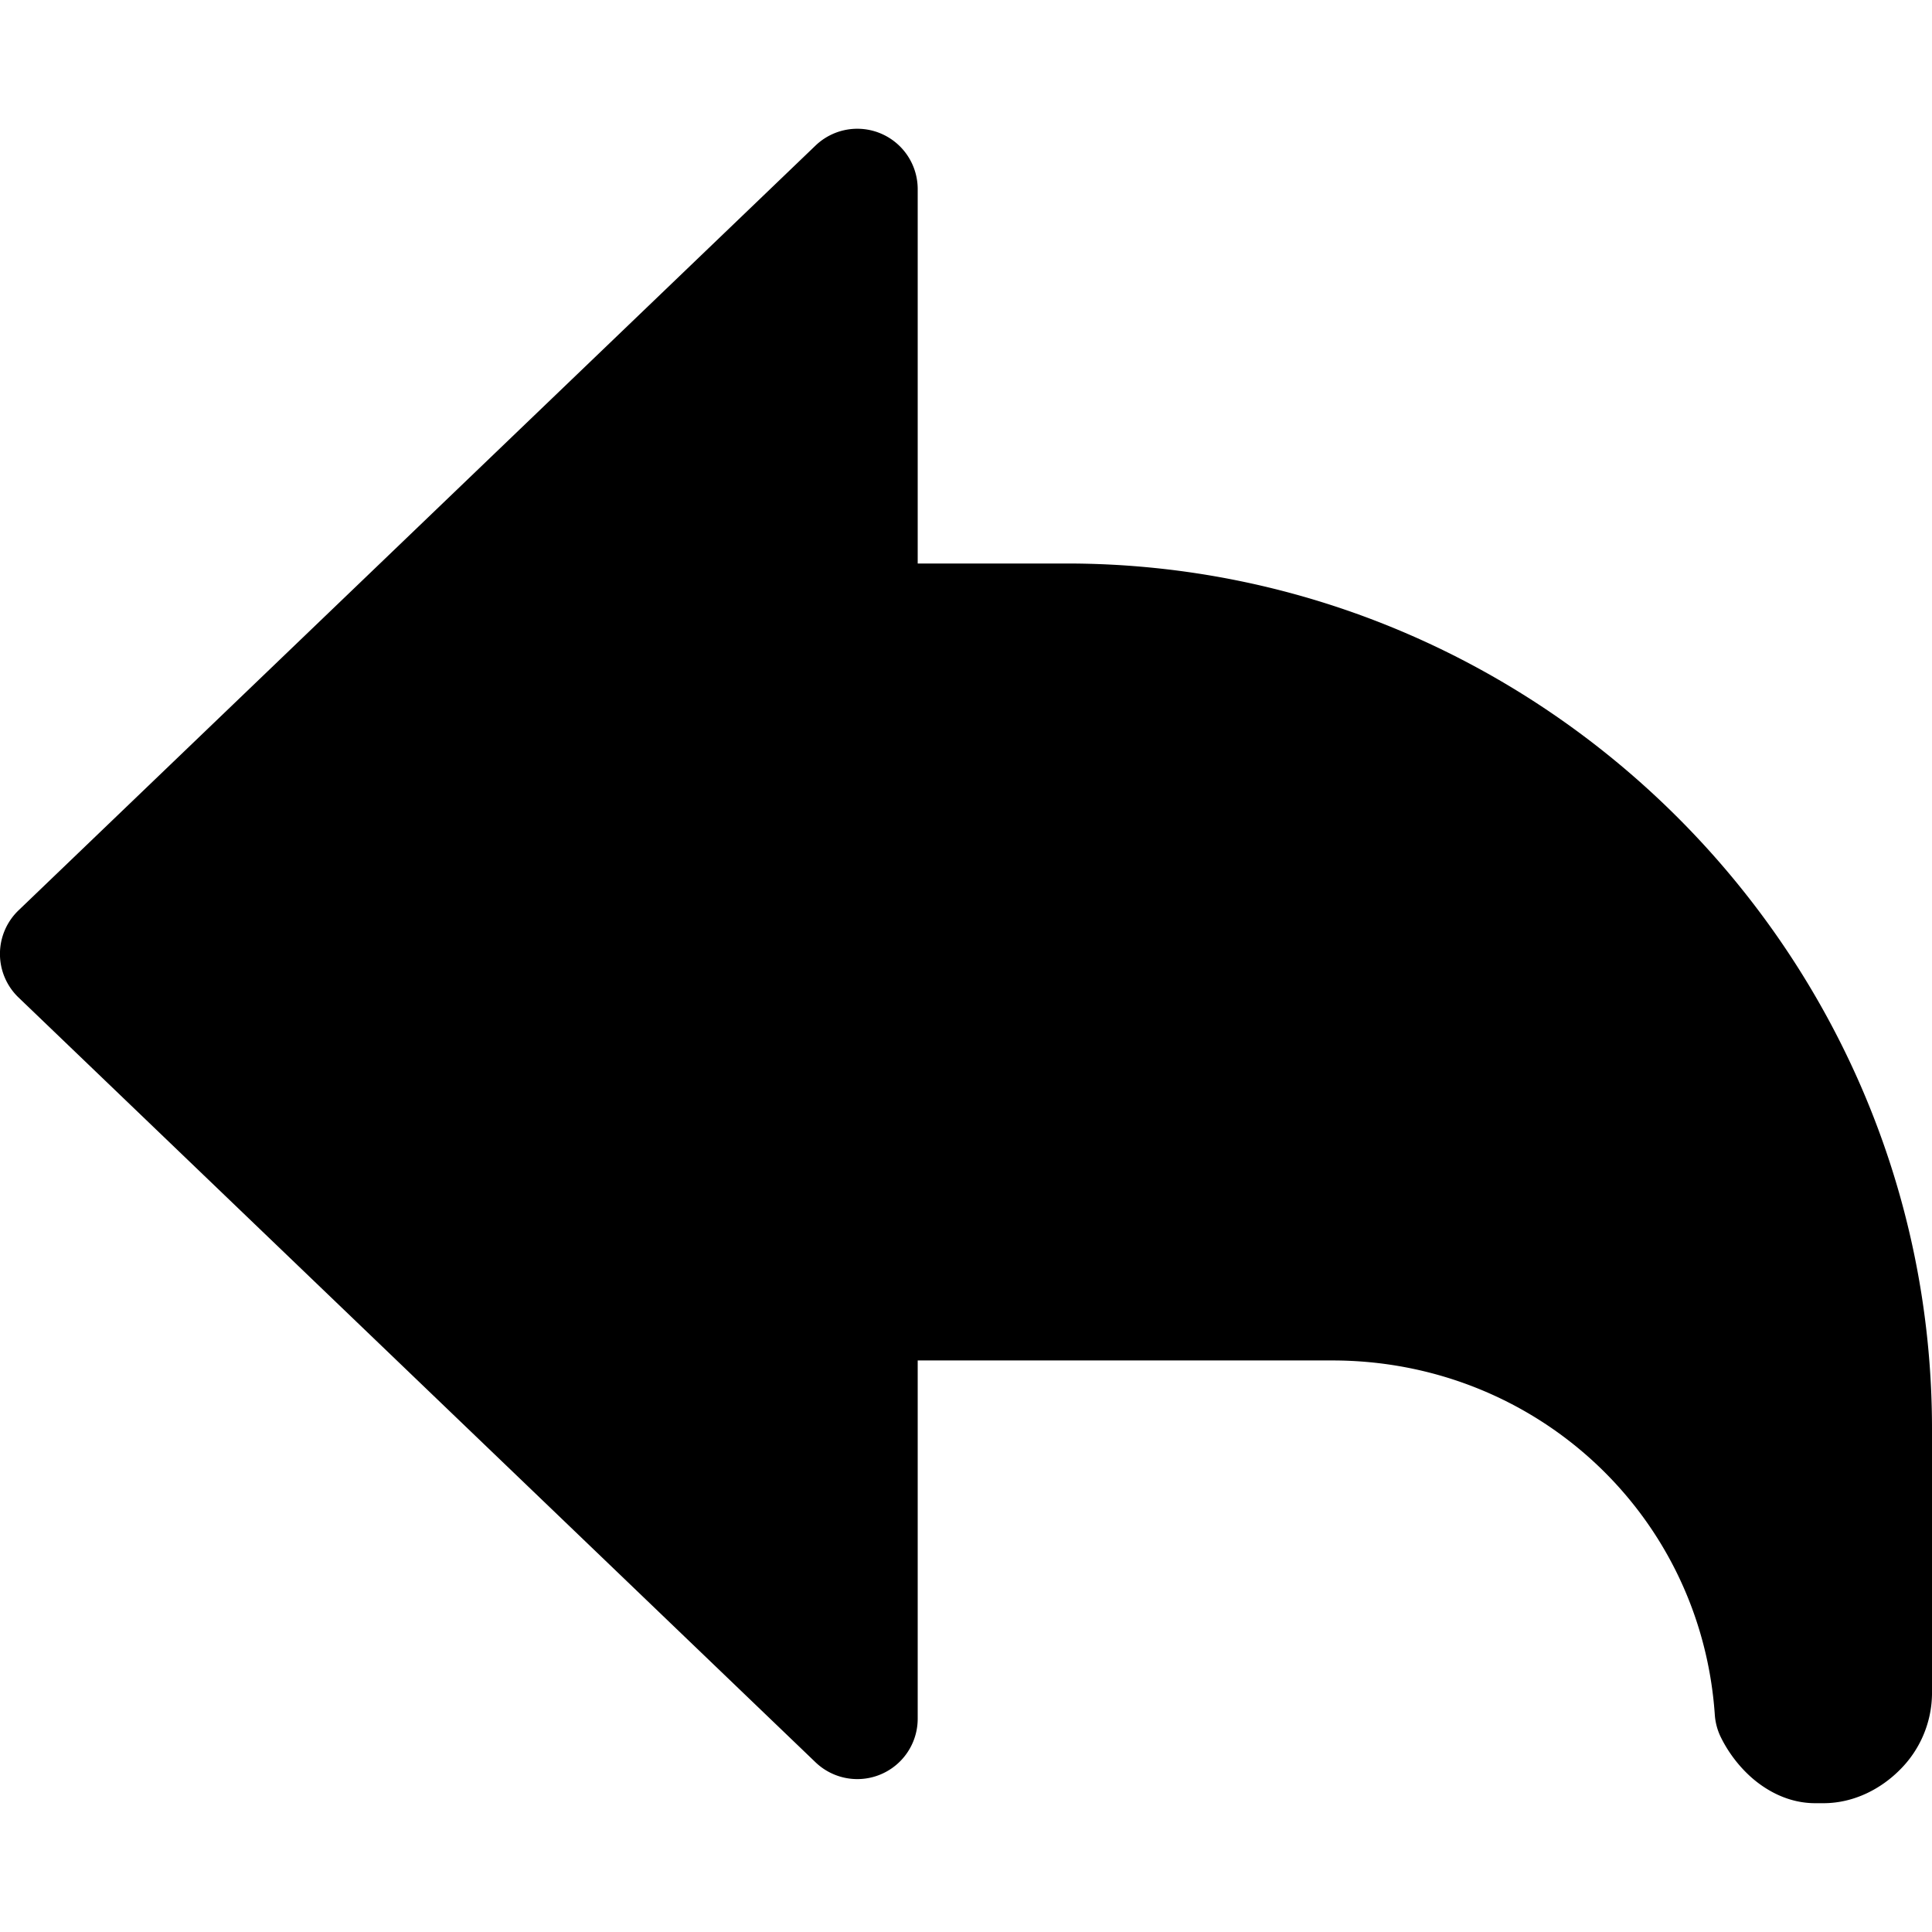 <svg xmlns="http://www.w3.org/2000/svg" fill="none" viewBox="0 0 24 24"><path fill="#000000" fill-rule="evenodd" d="M11.4 2.35a0.75 0.75 0 0 0 -1.27 -0.541l-9.9 9.5a0.75 0.75 0 0 0 0 1.082l9.9 9.5a0.75 0.75 0 0 0 1.27 -0.54V16.9h5.15c2.513 0 4.58 1.902 4.752 4.402a0.749 0.749 0 0 0 0.077 0.283c0.09 0.182 0.225 0.364 0.395 0.51 0.162 0.138 0.43 0.305 0.776 0.305h0.1c0.394 0 0.725 -0.19 0.943 -0.407A1.35 1.35 0 0 0 24 21.05v-3.3C24 11.836 19.164 7 13.25 7H11.4V2.35Z" clip-rule="evenodd" stroke-width="1"></path></svg>